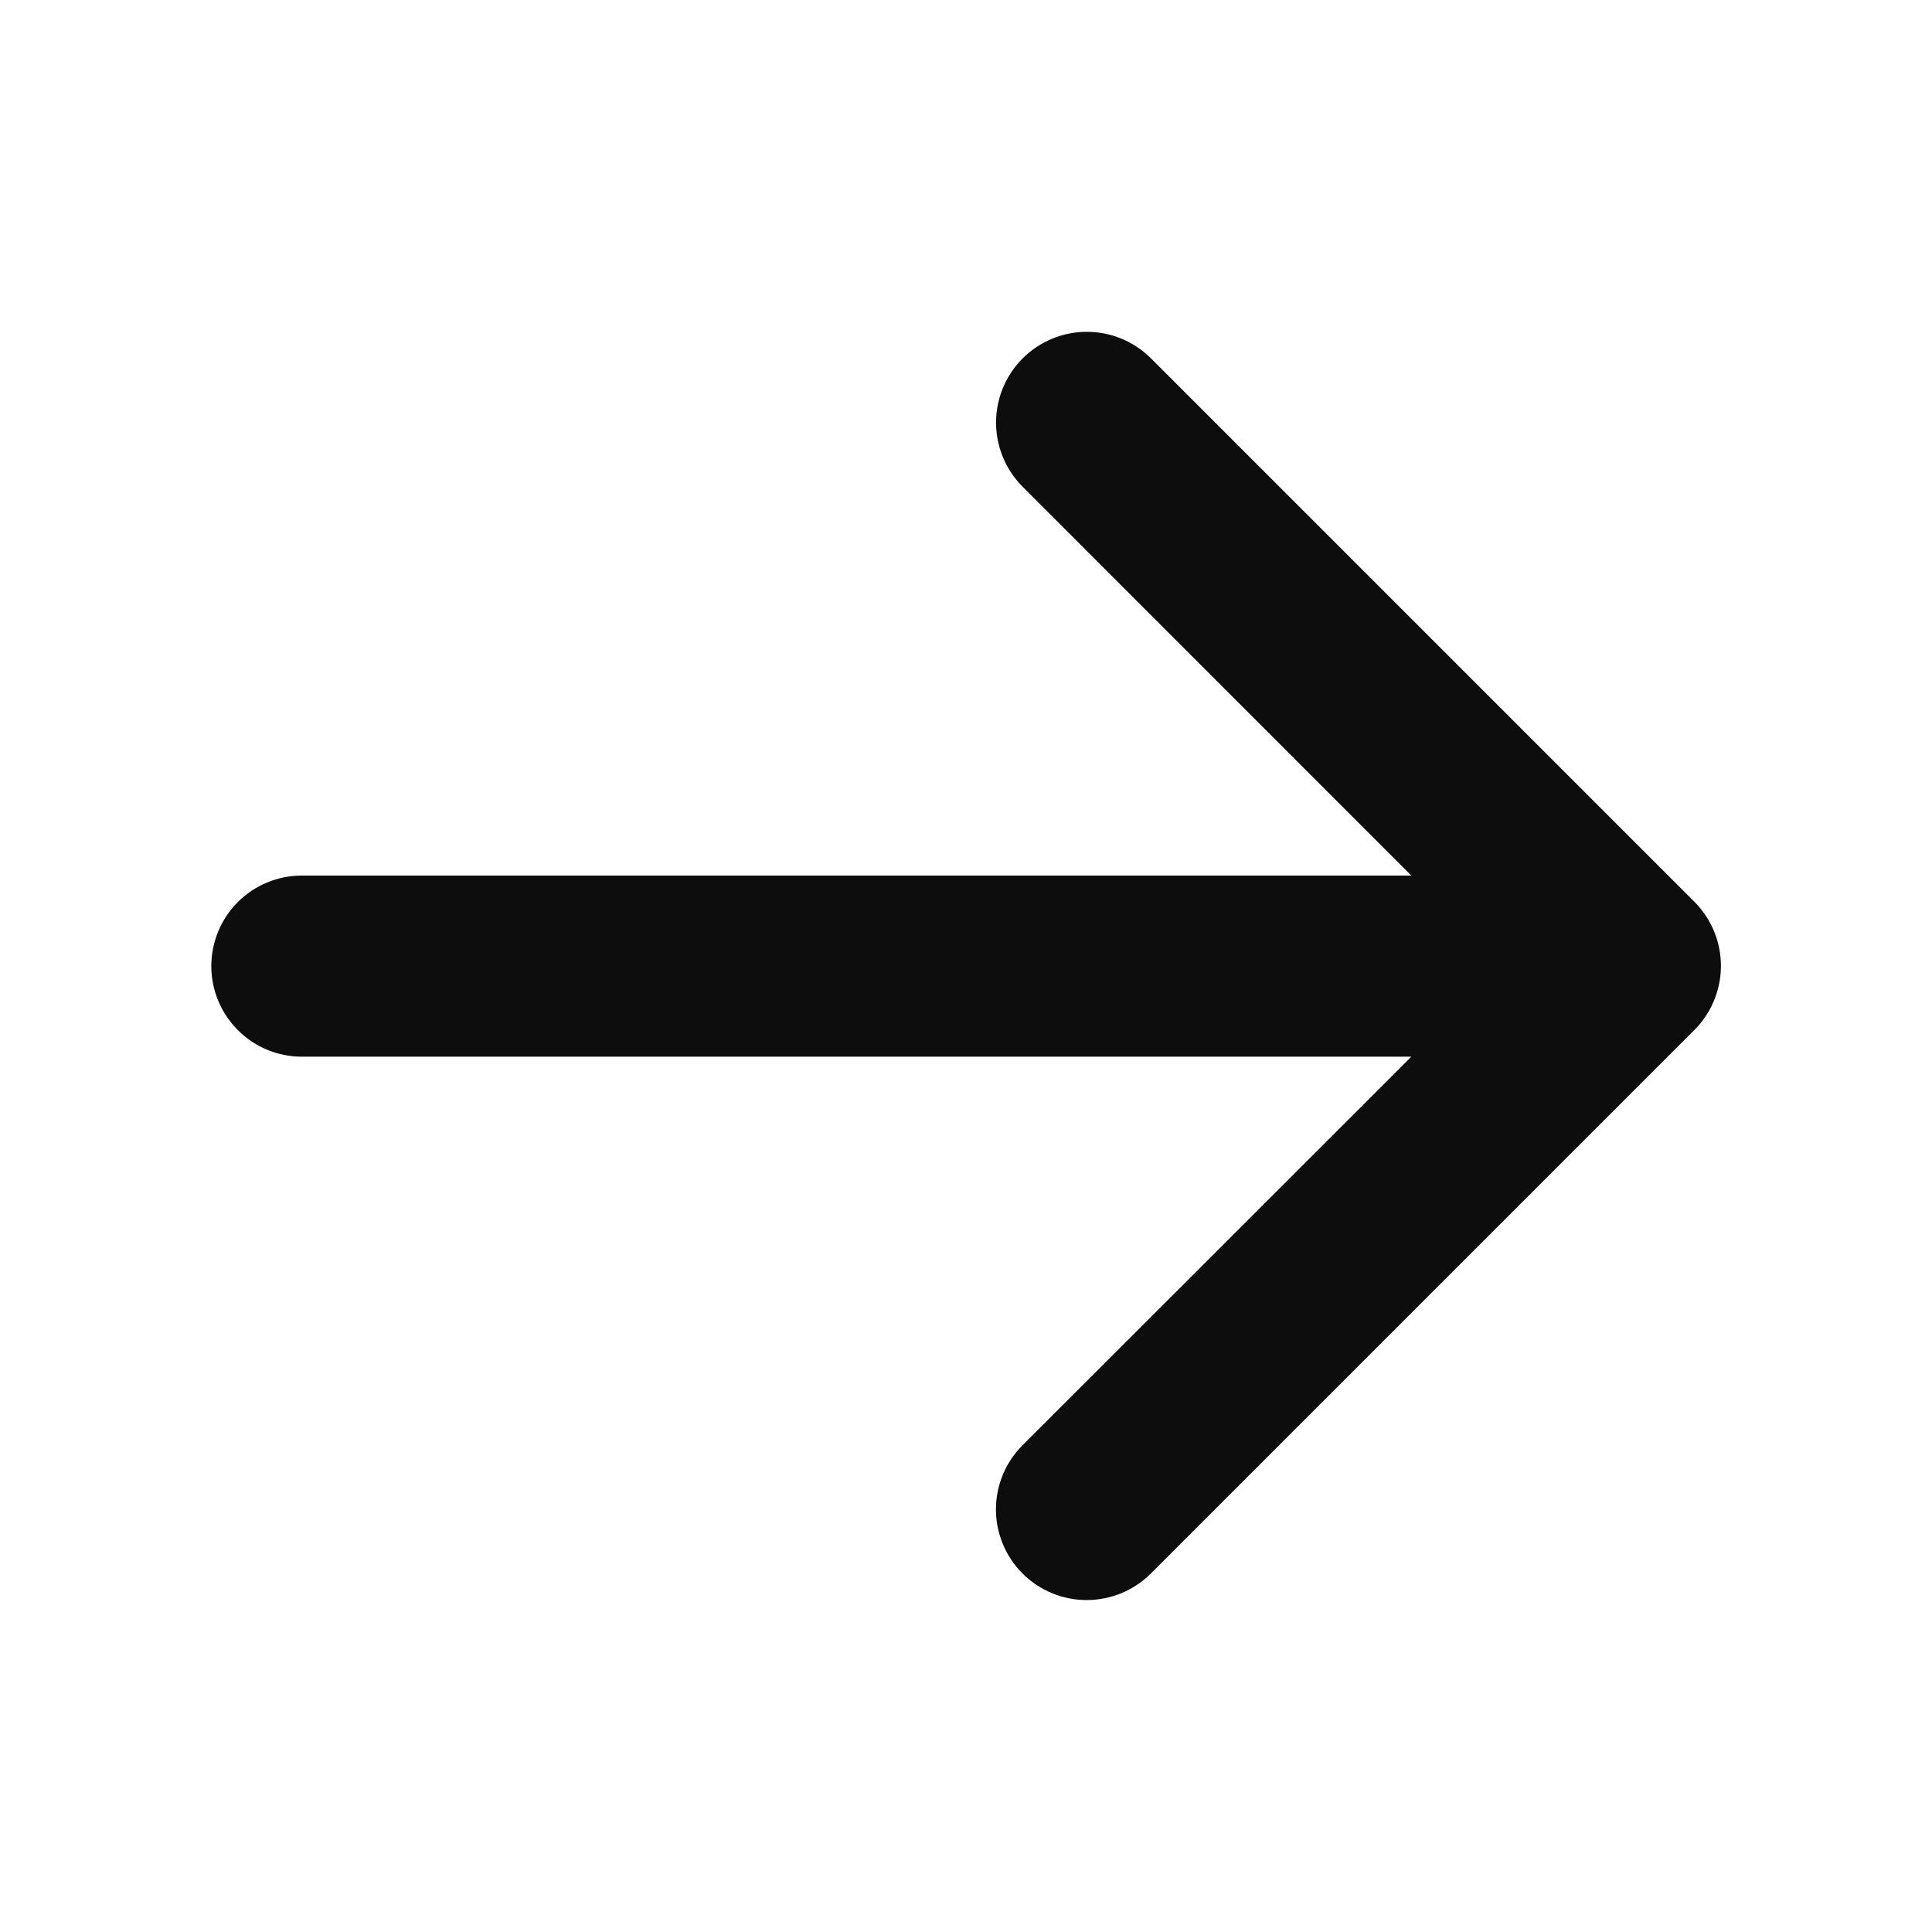 <svg width="16" height="16" viewBox="0 0 16 16" fill="none" xmlns="http://www.w3.org/2000/svg">
<path d="M14.031 8.531L9.531 13.031C9.39 13.172 9.199 13.251 8.999 13.251C8.8 13.251 8.609 13.172 8.468 13.031C8.327 12.89 8.248 12.699 8.248 12.5C8.248 12.301 8.327 12.11 8.468 11.969L11.688 8.751H2.5C2.301 8.751 2.11 8.672 1.97 8.531C1.829 8.39 1.75 8.2 1.75 8.001C1.75 7.802 1.829 7.611 1.97 7.47C2.11 7.33 2.301 7.251 2.5 7.251H11.688L8.469 4.031C8.328 3.89 8.249 3.699 8.249 3.499C8.249 3.3 8.328 3.109 8.469 2.968C8.61 2.827 8.801 2.748 9.001 2.748C9.2 2.748 9.391 2.827 9.532 2.968L14.032 7.468C14.102 7.538 14.157 7.621 14.195 7.712C14.233 7.803 14.252 7.901 14.252 8C14.252 8.099 14.232 8.196 14.194 8.288C14.156 8.379 14.101 8.462 14.031 8.531Z" fill="#0D0D0D"/>
</svg>

